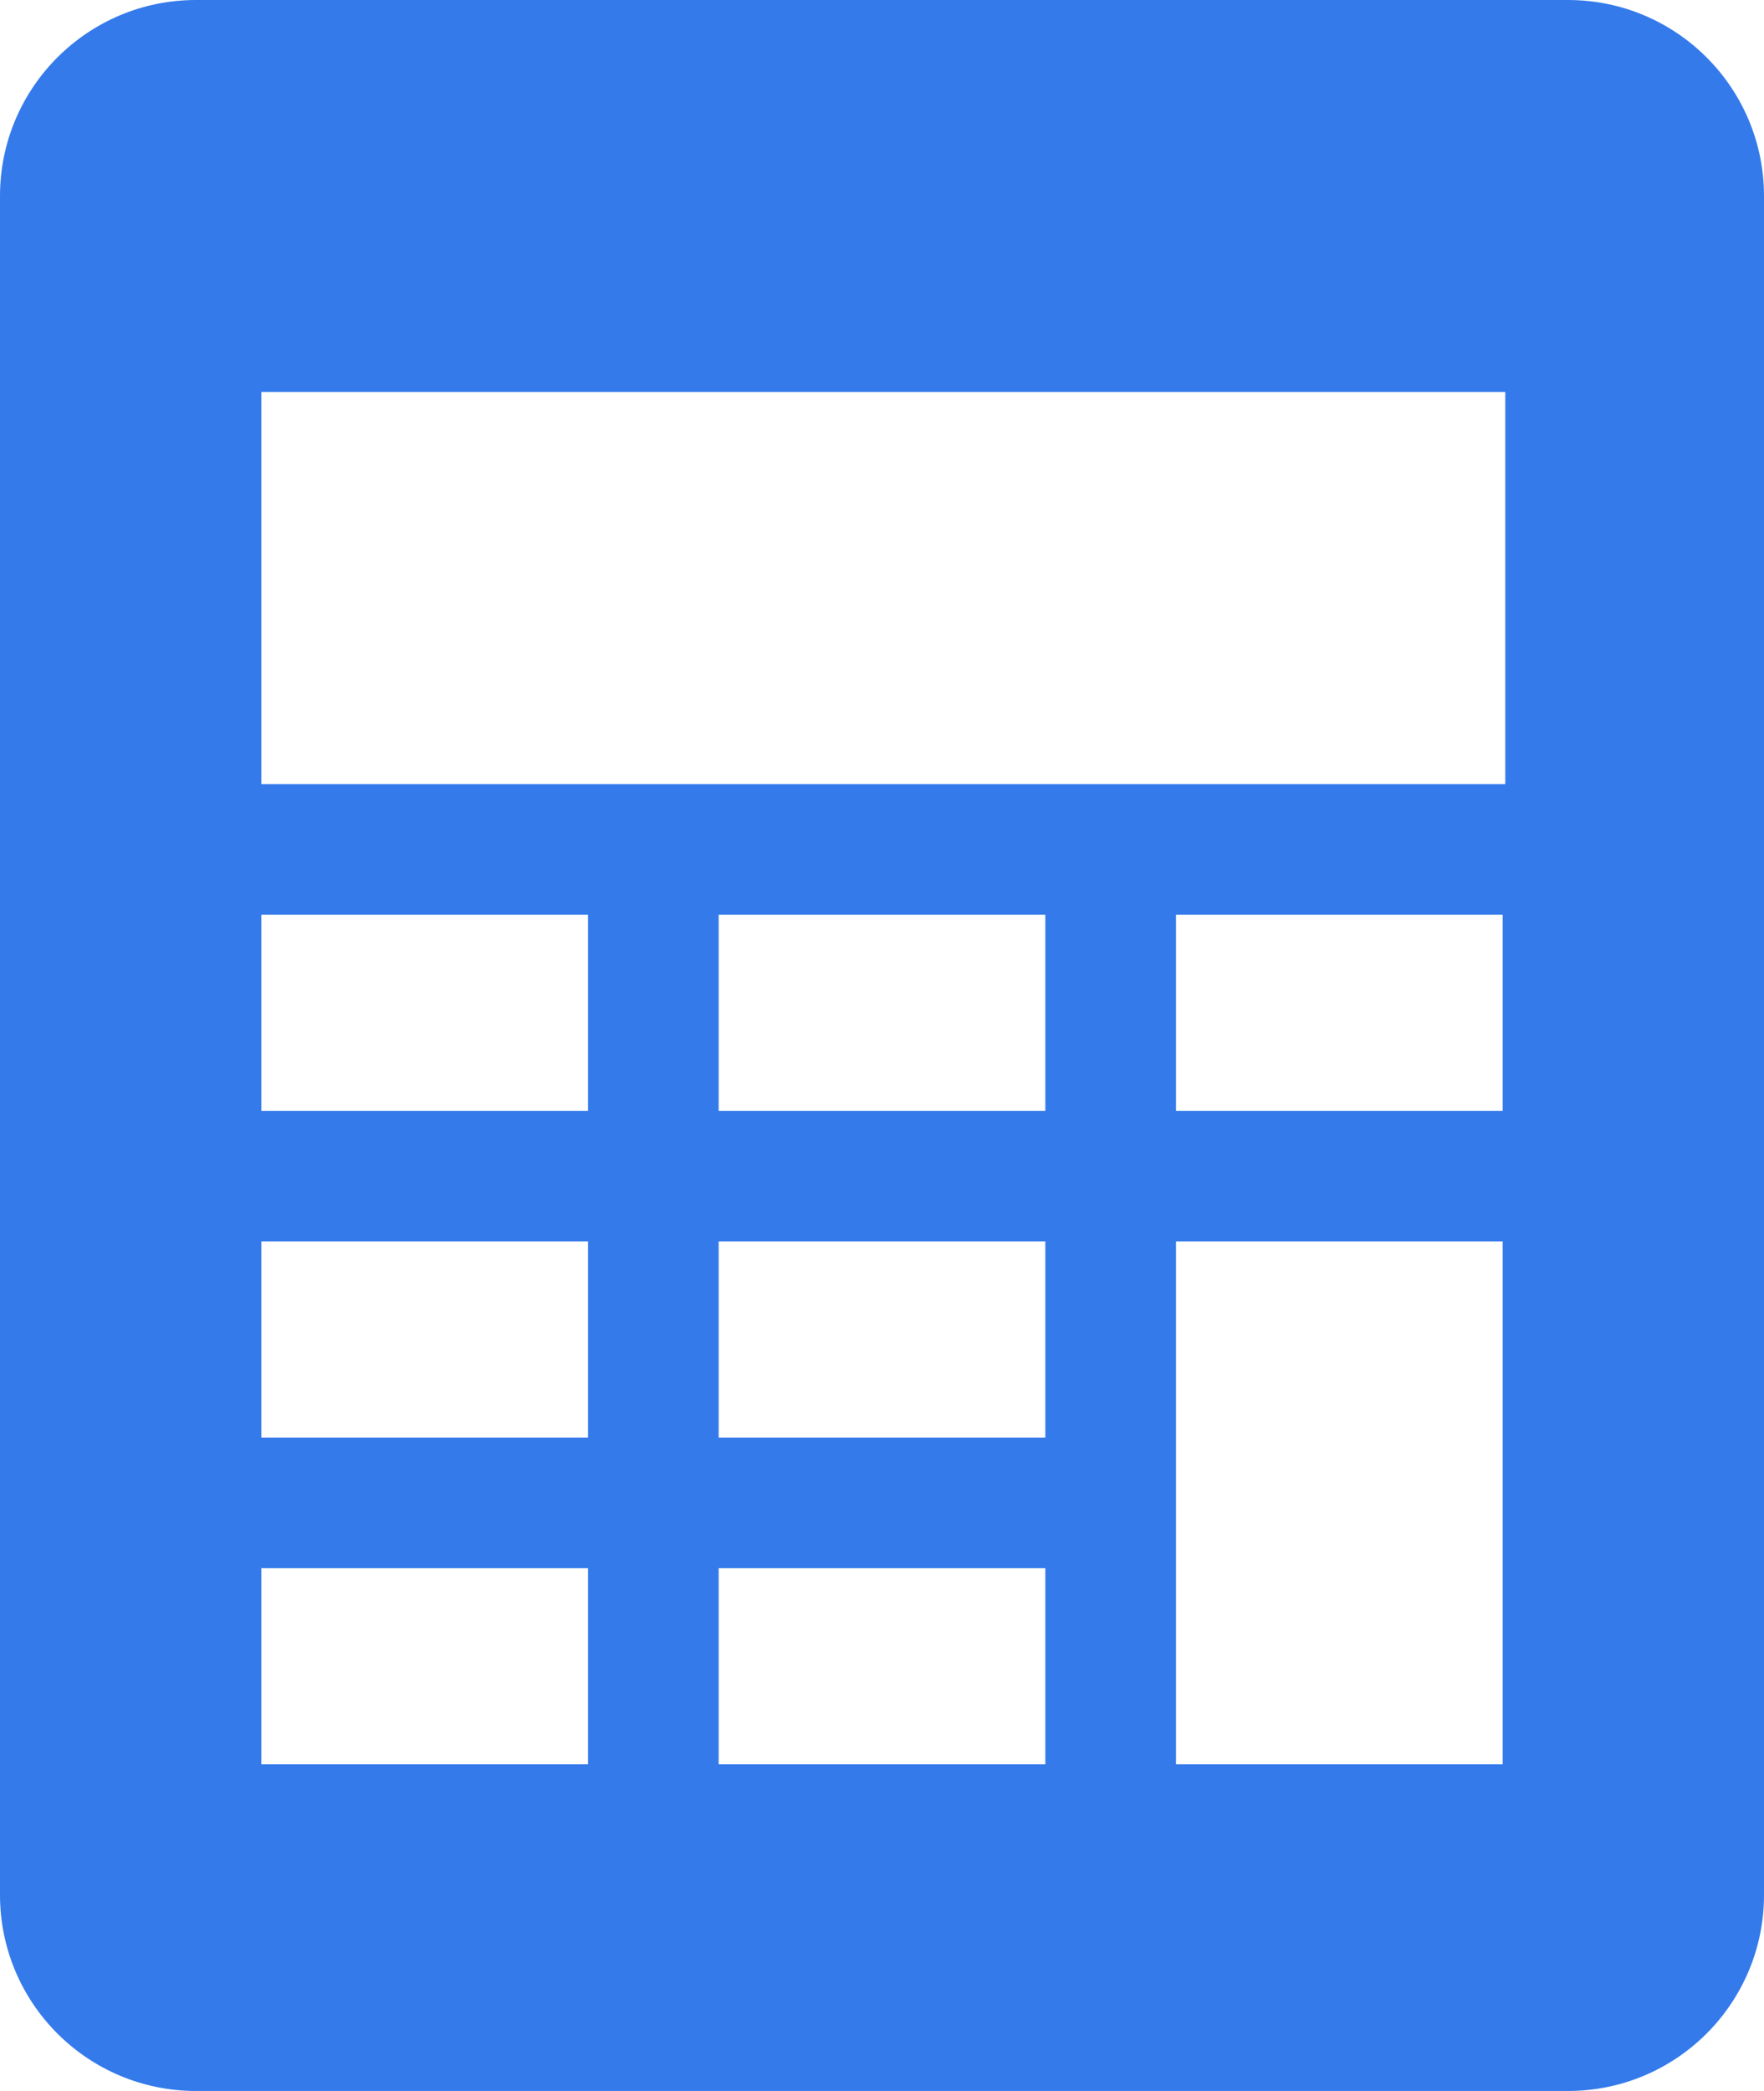 <svg width="27" height="32" viewBox="0 0 27 32" fill="none" xmlns="http://www.w3.org/2000/svg">
<path fill-rule="evenodd" clip-rule="evenodd" d="M3 0C1.343 0 0 1.343 0 3V29C0 30.657 1.343 32 3 32H24C25.657 32 27 30.657 27 29V3C27 1.343 25.657 0 24 0H3ZM23.04 6H4V12H23.04V6ZM9 14H4V17H9V14ZM11 14H16V17H11V14ZM23 19H18V27H23V19ZM18 14H23V17H18V14ZM9 24H4V27H9V24ZM11 24H16V27H11V24ZM9 19H4V22H9V19ZM11 19H16V22H11V19Z" fill="#347AEB"/>
</svg>
